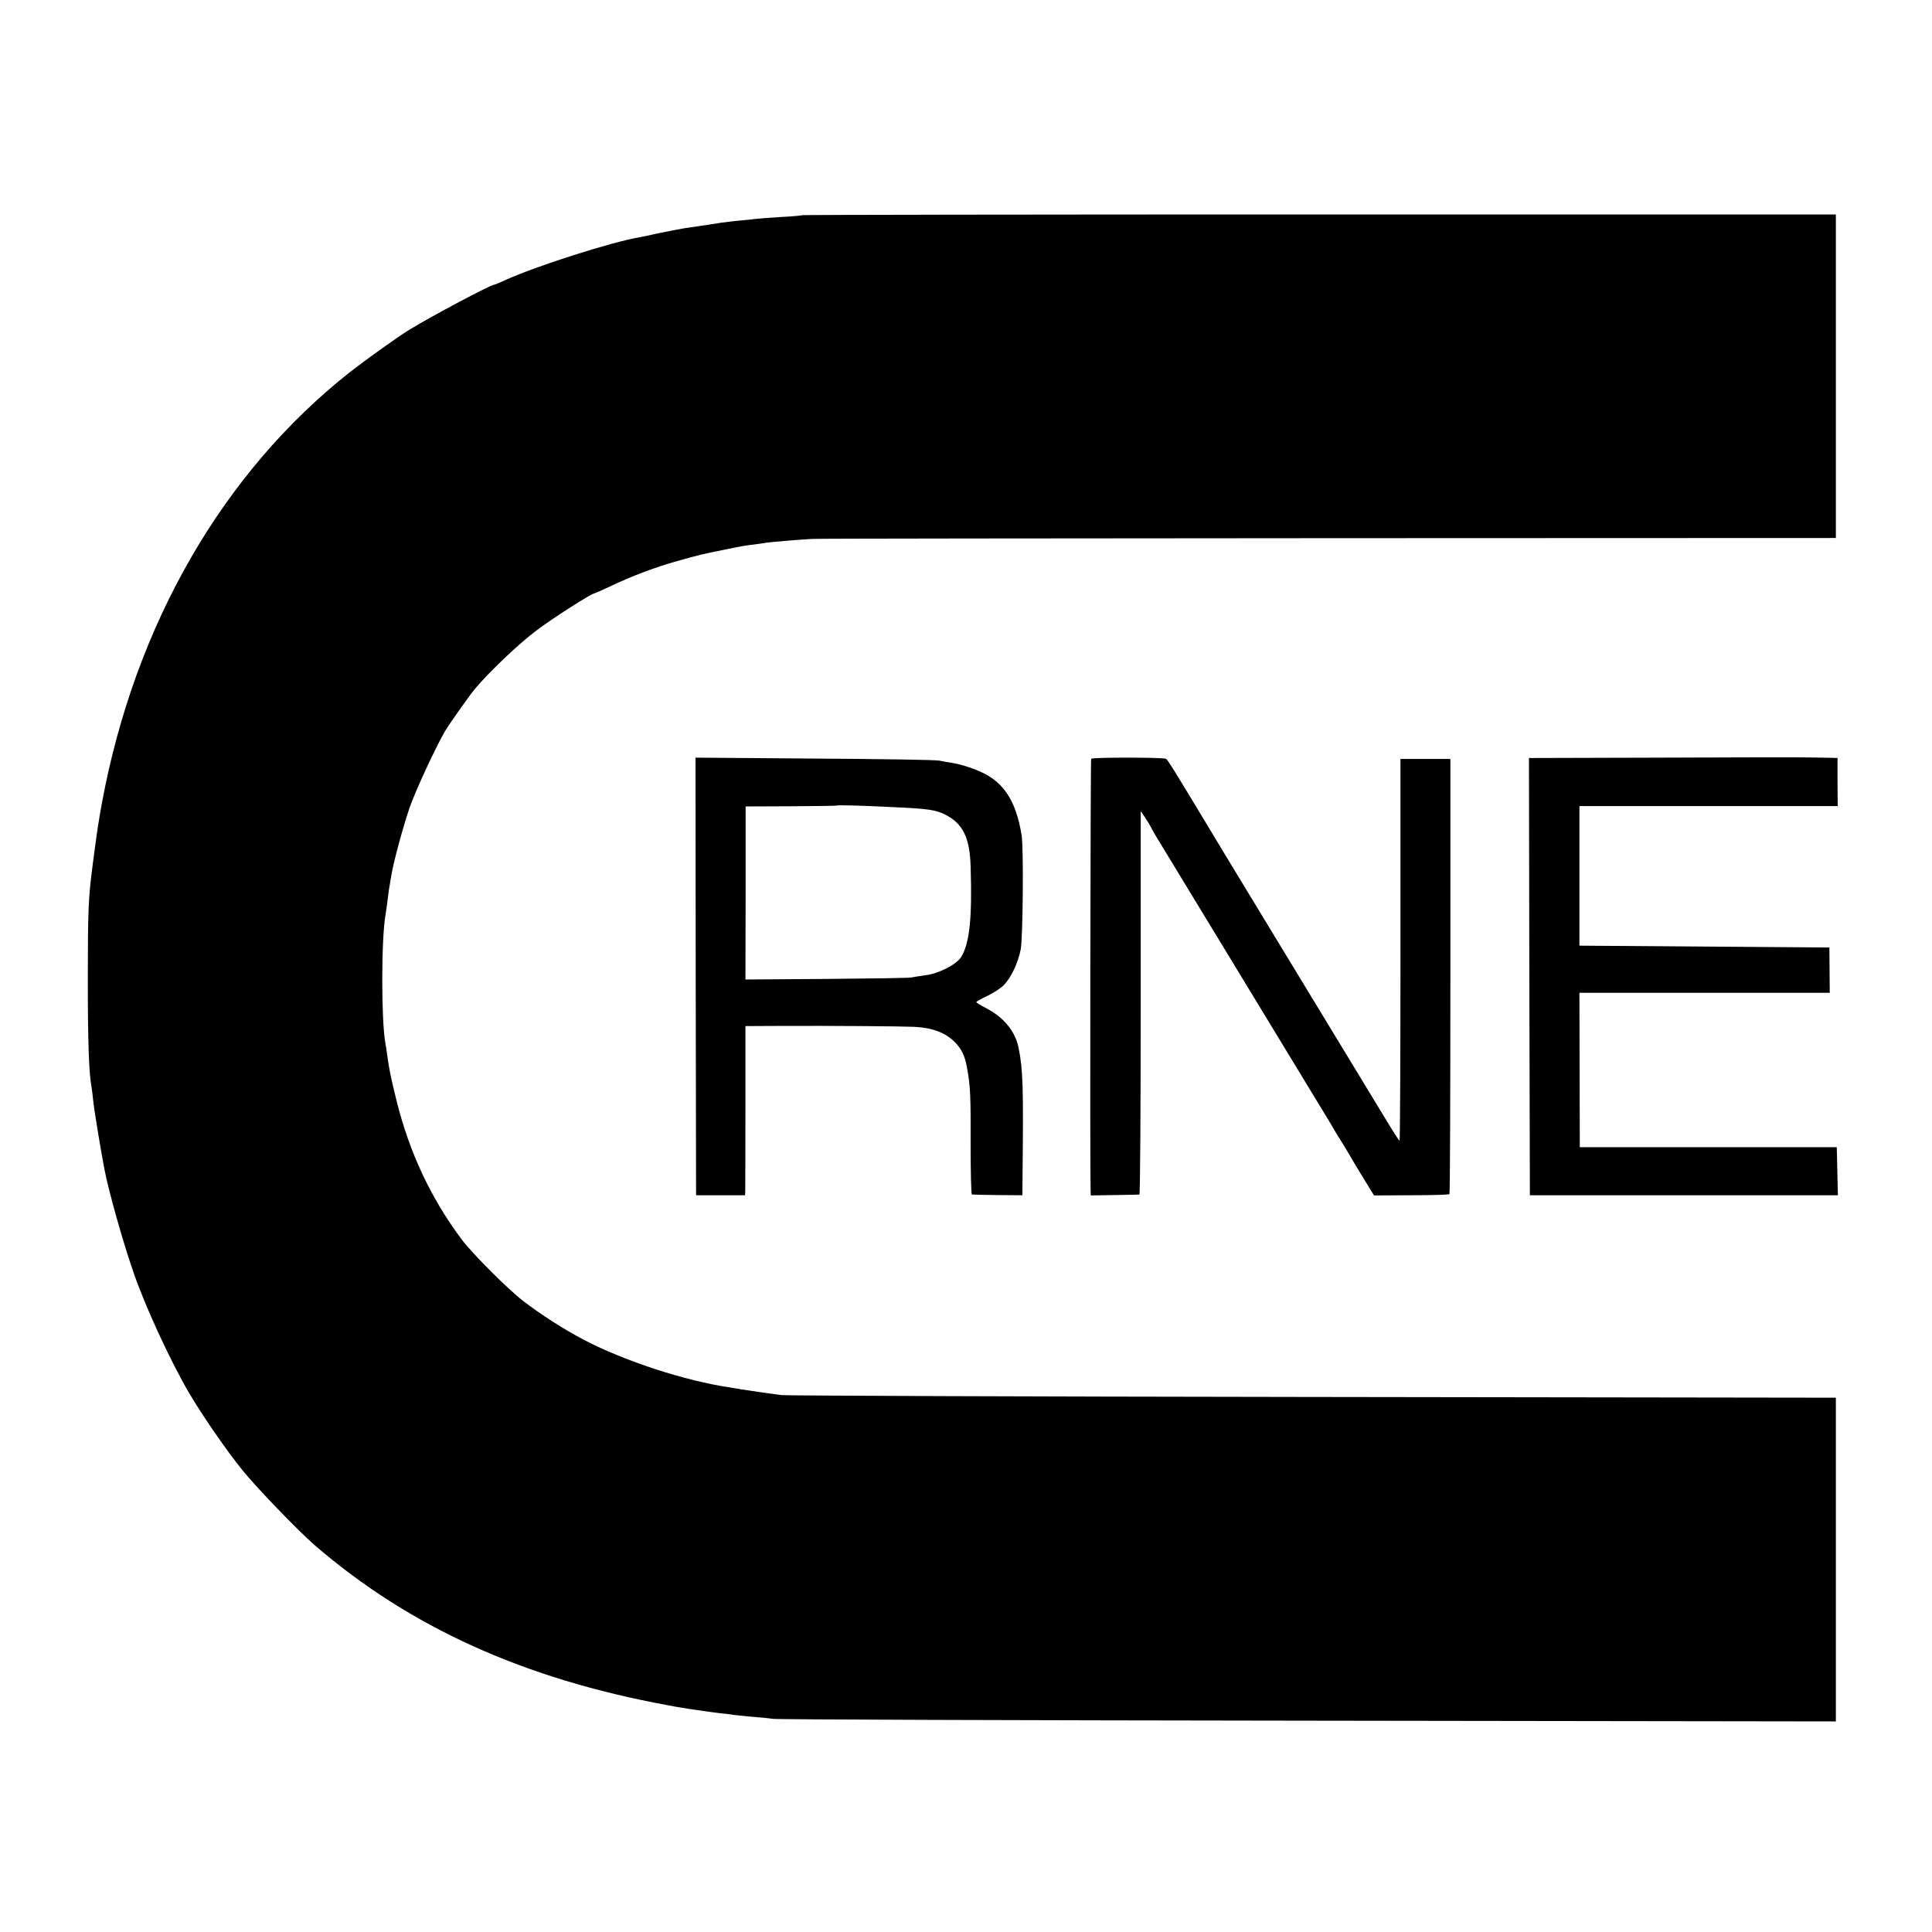 <?xml version="1.0" standalone="no"?>
<!DOCTYPE svg PUBLIC "-//W3C//DTD SVG 20010904//EN"
 "http://www.w3.org/TR/2001/REC-SVG-20010904/DTD/svg10.dtd">
<svg version="1.0" xmlns="http://www.w3.org/2000/svg"
 width="1045pt" height="1045pt" viewBox="0 0 1045 1045"
 preserveAspectRatio="xMidYMid meet">
<g transform="translate(0,1045) scale(0.1,-0.1)"
fill="#000000" stroke="none">
<path d="M4339 9286 c-2 -2 -56 -7 -120 -10 -64 -4 -127 -9 -140 -11 -13 -2
-53 -6 -89 -9 -36 -4 -75 -8 -85 -10 -11 -2 -42 -7 -70 -11 -81 -12 -109 -16
-130 -19 -11 -2 -38 -7 -60 -11 -22 -4 -67 -13 -100 -20 -33 -8 -71 -16 -85
-18 -159 -28 -555 -155 -718 -228 -34 -16 -65 -29 -69 -29 -19 0 -335 -168
-458 -243 -65 -40 -234 -161 -320 -228 -690 -543 -1166 -1370 -1344 -2334 -18
-100 -24 -140 -36 -230 -2 -16 -9 -64 -14 -105 -23 -175 -26 -245 -26 -620 0
-337 6 -506 20 -579 2 -9 6 -45 10 -81 6 -55 41 -266 60 -365 24 -124 101
-396 158 -560 65 -188 200 -479 300 -650 70 -119 204 -314 290 -419 73 -91
299 -325 387 -402 514 -444 1133 -725 1915 -868 44 -9 103 -18 130 -22 28 -4
59 -8 70 -10 11 -2 45 -6 75 -10 30 -3 66 -7 80 -10 14 -2 59 -6 100 -10 41
-3 91 -8 110 -11 19 -4 1321 -8 2893 -10 l2857 -4 0 876 0 875 -47 0 c-27 0
-1301 2 -2833 4 -1532 2 -2802 7 -2823 10 -22 3 -74 10 -116 16 -43 6 -88 13
-101 15 -13 3 -42 7 -65 11 -239 35 -569 143 -785 256 -111 58 -238 140 -330
211 -83 64 -273 254 -332 332 -166 221 -284 471 -354 755 -32 131 -38 160 -50
245 -3 22 -7 51 -10 65 -22 128 -22 558 1 690 2 14 7 45 10 70 3 25 7 56 9 70
3 14 7 43 11 65 10 70 63 266 100 375 32 92 141 328 192 415 26 43 131 192
162 229 78 93 239 246 333 316 87 66 297 200 312 200 2 0 42 18 88 39 110 53
243 103 353 134 136 38 136 38 250 61 113 23 116 24 175 31 29 4 60 8 69 10
20 3 179 17 246 20 28 2 1284 3 2793 4 l2742 1 0 875 0 875 -2794 0 c-1536 0
-2795 -2 -2797 -4z"/>
<path d="M5902 6346 c-4 -7 -7 -2208 -3 -2337 l1 -25 128 2 c70 1 130 2 135 3
4 0 7 467 7 1037 l0 1037 23 -34 c13 -19 26 -41 30 -49 4 -8 17 -32 29 -52 13
-21 223 -367 468 -770 245 -403 450 -740 455 -749 6 -9 20 -34 33 -55 12 -22
37 -61 54 -89 17 -27 36 -59 42 -70 6 -11 37 -63 69 -115 l59 -96 201 1 c111
0 204 3 207 6 3 4 5 535 5 1181 l0 1173 -135 0 -135 0 0 -1033 c0 -567 -2
-1032 -5 -1032 -3 0 -38 55 -79 123 -157 259 -554 913 -569 937 -12 20 -329
541 -401 662 -169 280 -206 341 -215 344 -24 8 -398 8 -404 0z"/>
<path d="M8987 6352 l-717 -2 2 -1183 3 -1182 833 0 833 0 -3 130 -3 130 -695
0 -695 0 -1 418 -1 417 677 0 677 0 -1 123 -1 122 -676 5 -676 5 0 378 0 377
699 0 698 0 -1 130 0 130 -32 1 c-18 0 -70 1 -117 2 -47 1 -408 1 -803 -1z"/>
<path d="M3763 5168 l2 -1183 133 0 132 0 1 25 c0 14 1 220 1 458 l0 432 201
1 c270 1 650 -2 712 -5 99 -5 167 -31 219 -82 37 -38 55 -74 66 -137 19 -101
21 -154 20 -419 0 -148 3 -269 7 -269 5 -1 68 -2 141 -3 l132 -1 1 120 c5 465
2 560 -21 675 -17 90 -80 167 -176 217 -30 15 -54 30 -53 33 0 3 27 18 61 34
33 16 73 42 89 59 39 41 76 120 90 192 12 63 16 550 5 617 -30 185 -97 288
-221 343 -53 24 -116 43 -163 50 -15 2 -43 7 -62 11 -19 4 -324 9 -677 11
l-641 5 1 -1184z m1052 917 c209 -9 246 -15 301 -43 93 -48 130 -125 134 -280
9 -278 -6 -416 -51 -488 -25 -41 -123 -91 -194 -99 -27 -4 -61 -9 -75 -12 -14
-3 -221 -6 -461 -8 l-437 -3 1 468 0 468 245 1 c135 1 247 2 248 4 3 3 134 0
289 -8z"/>
</g>
</svg>
